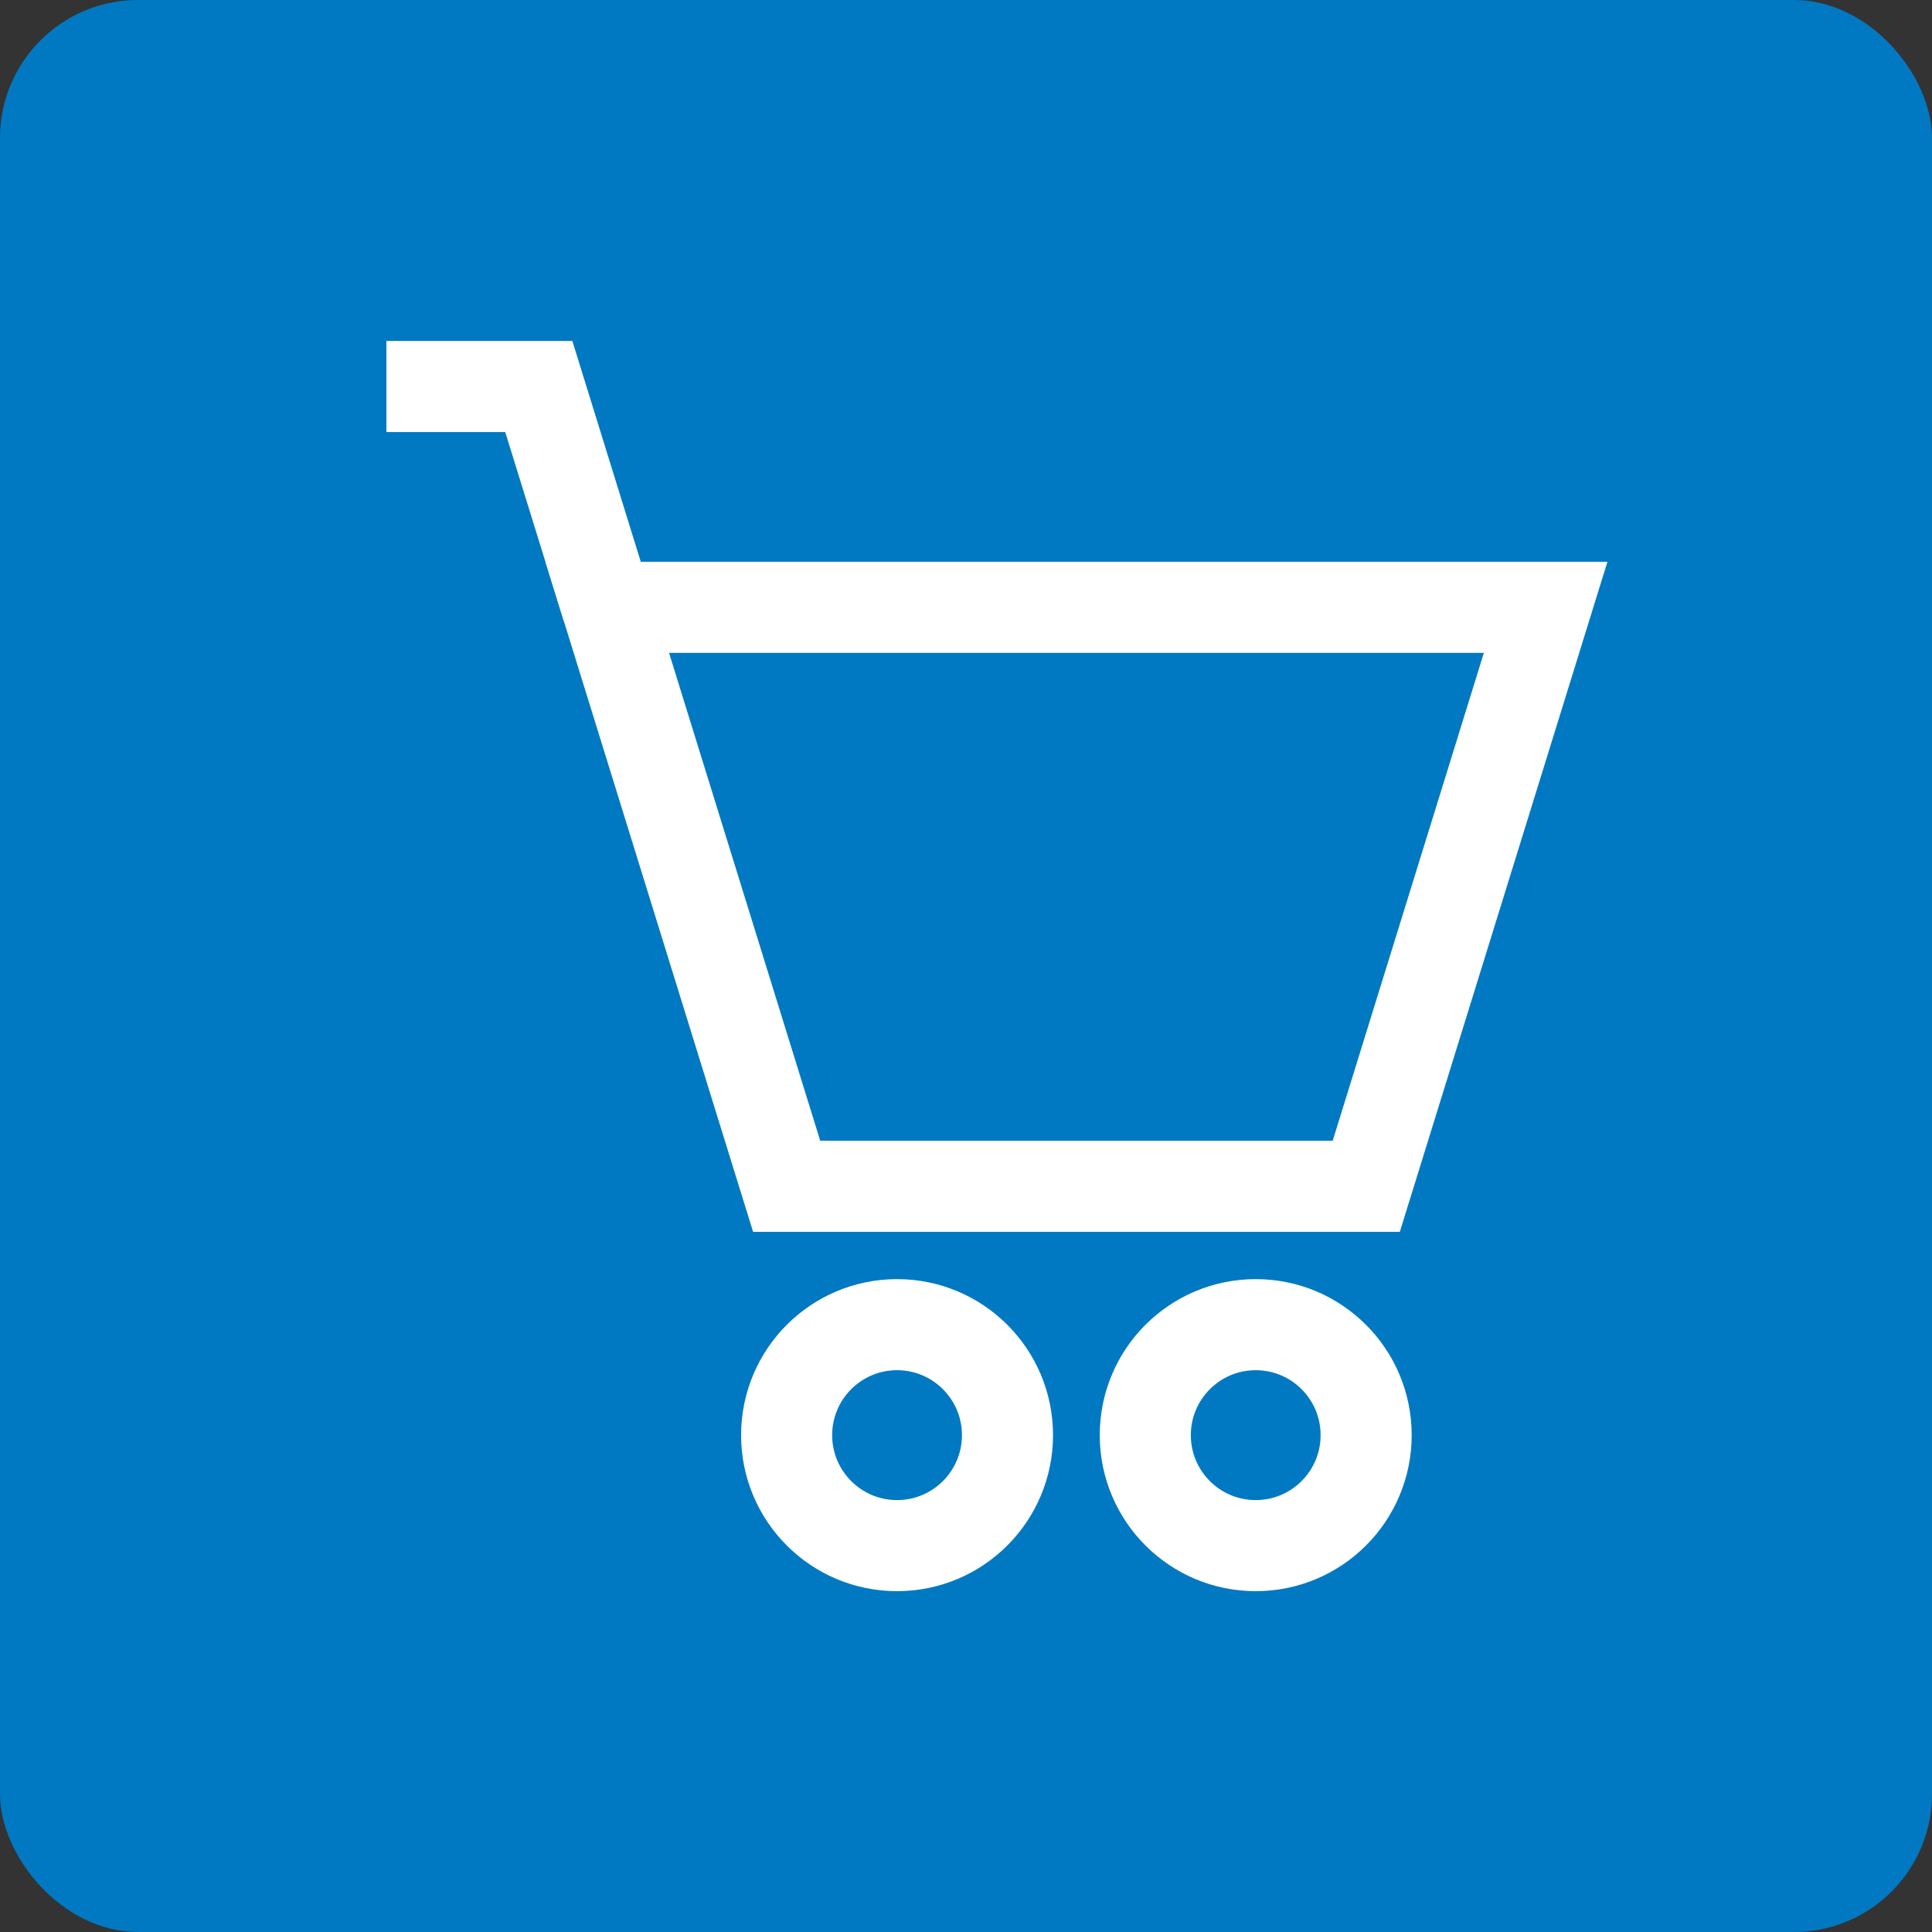 <?xml version="1.0"?>
<svg xmlns="http://www.w3.org/2000/svg" width="70" height="70" viewBox="0 0 70 70">
  <rect x="0" y="0" width="70" height="70" fill="#333333" stroke="none"/>
  <g id="ic-venda" transform="translate(-698 -2536)">
    <rect id="Ret&#xE2;ngulo_1" data-name="Ret&#xE2;ngulo 1" width="70" height="70" rx="5" transform="translate(698 2536)" fill="#0079c2"/>
    <g id="Carrinho_Icon" data-name="Carrinho Icon" transform="translate(712 2550)">
      <ellipse id="Elipse_117" data-name="Elipse 117" cx="4.001" cy="4.003" rx="4.001" ry="4.003" transform="translate(27.496 33.995)" fill="none" stroke="#fff" stroke-miterlimit="10" stroke-width="3.3"/>
      <ellipse id="Elipse_118" data-name="Elipse 118" cx="4.001" cy="4.003" rx="4.001" ry="4.003" transform="translate(14.501 33.995)" fill="none" stroke="#fff" stroke-miterlimit="10" stroke-width="3.3"/>
      <path id="Caminho_636" data-name="Caminho 636" d="M502.964,81.248h-21l-6.5-20.978h34Z" transform="translate(-467.462 -52.266)" fill="none" stroke="#fff" stroke-miterlimit="10" stroke-width="3.3"/>
      <path id="Caminho_637" data-name="Caminho 637" d="M478.509,63.318l-2.479-8h-5.521" transform="translate(-470.509 -55.315)" fill="none" stroke="#fff" stroke-miterlimit="10" stroke-width="3.3"/>
    </g>
  </g>
</svg>
